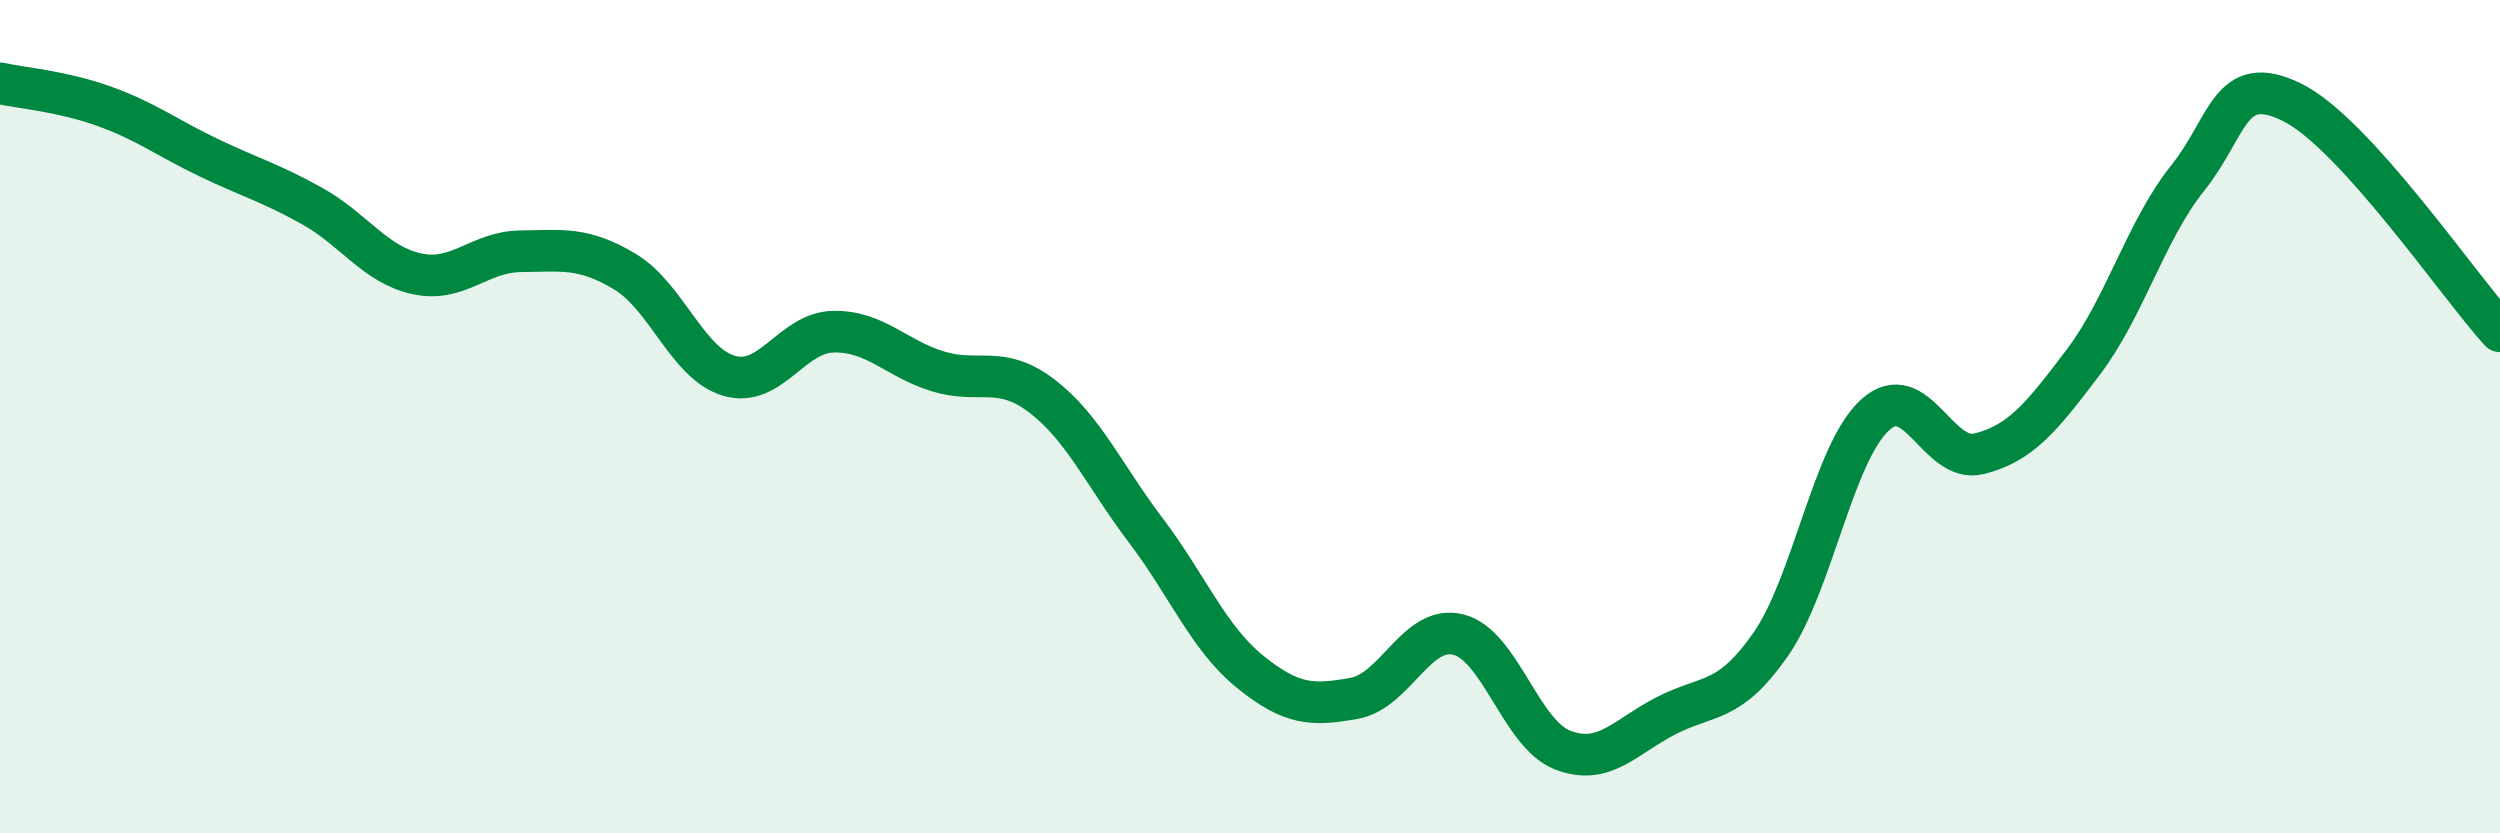 
    <svg width="60" height="20" viewBox="0 0 60 20" xmlns="http://www.w3.org/2000/svg">
      <path
        d="M 0,2 C 0.5,2.11 1.5,2.19 2.5,2.55 C 3.5,2.91 4,3.3 5,3.78 C 6,4.26 6.5,4.39 7.5,4.95 C 8.5,5.51 9,6.35 10,6.57 C 11,6.79 11.5,6.04 12.5,6.03 C 13.5,6.02 14,5.92 15,6.52 C 16,7.12 16.5,8.73 17.5,9.02 C 18.5,9.31 19,7.98 20,7.96 C 21,7.94 21.5,8.6 22.5,8.91 C 23.5,9.22 24,8.74 25,9.5 C 26,10.26 26.5,11.41 27.5,12.73 C 28.5,14.05 29,15.31 30,16.12 C 31,16.93 31.5,16.94 32.5,16.76 C 33.5,16.58 34,14.98 35,15.23 C 36,15.48 36.5,17.61 37.5,18 C 38.5,18.39 39,17.68 40,17.17 C 41,16.66 41.5,16.9 42.5,15.46 C 43.5,14.02 44,10.87 45,9.96 C 46,9.05 46.5,11.14 47.5,10.89 C 48.5,10.64 49,10.01 50,8.69 C 51,7.37 51.5,5.53 52.5,4.28 C 53.5,3.03 53.5,1.72 55,2.45 C 56.5,3.18 59,6.85 60,7.95L60 20L0 20Z"
        fill="#008740"
        opacity="0.1"
        stroke-linecap="round"
        stroke-linejoin="round"
      />
      <path
        d="M 0,2 C 0.5,2.11 1.5,2.19 2.5,2.55 C 3.5,2.91 4,3.3 5,3.78 C 6,4.26 6.5,4.39 7.5,4.95 C 8.5,5.51 9,6.35 10,6.57 C 11,6.79 11.5,6.04 12.5,6.03 C 13.5,6.02 14,5.92 15,6.52 C 16,7.12 16.5,8.73 17.5,9.02 C 18.5,9.31 19,7.98 20,7.96 C 21,7.94 21.5,8.6 22.5,8.91 C 23.5,9.22 24,8.74 25,9.5 C 26,10.26 26.5,11.41 27.5,12.73 C 28.5,14.05 29,15.31 30,16.12 C 31,16.93 31.5,16.94 32.5,16.76 C 33.5,16.58 34,14.98 35,15.23 C 36,15.48 36.5,17.61 37.5,18 C 38.5,18.39 39,17.68 40,17.17 C 41,16.66 41.5,16.9 42.5,15.46 C 43.5,14.02 44,10.87 45,9.96 C 46,9.05 46.5,11.14 47.5,10.89 C 48.5,10.64 49,10.01 50,8.69 C 51,7.37 51.5,5.53 52.5,4.28 C 53.5,3.03 53.5,1.72 55,2.45 C 56.5,3.18 59,6.85 60,7.95"
        stroke="#008740"
        stroke-width="1"
        fill="none"
        stroke-linecap="round"
        stroke-linejoin="round"
      />
    </svg>
  